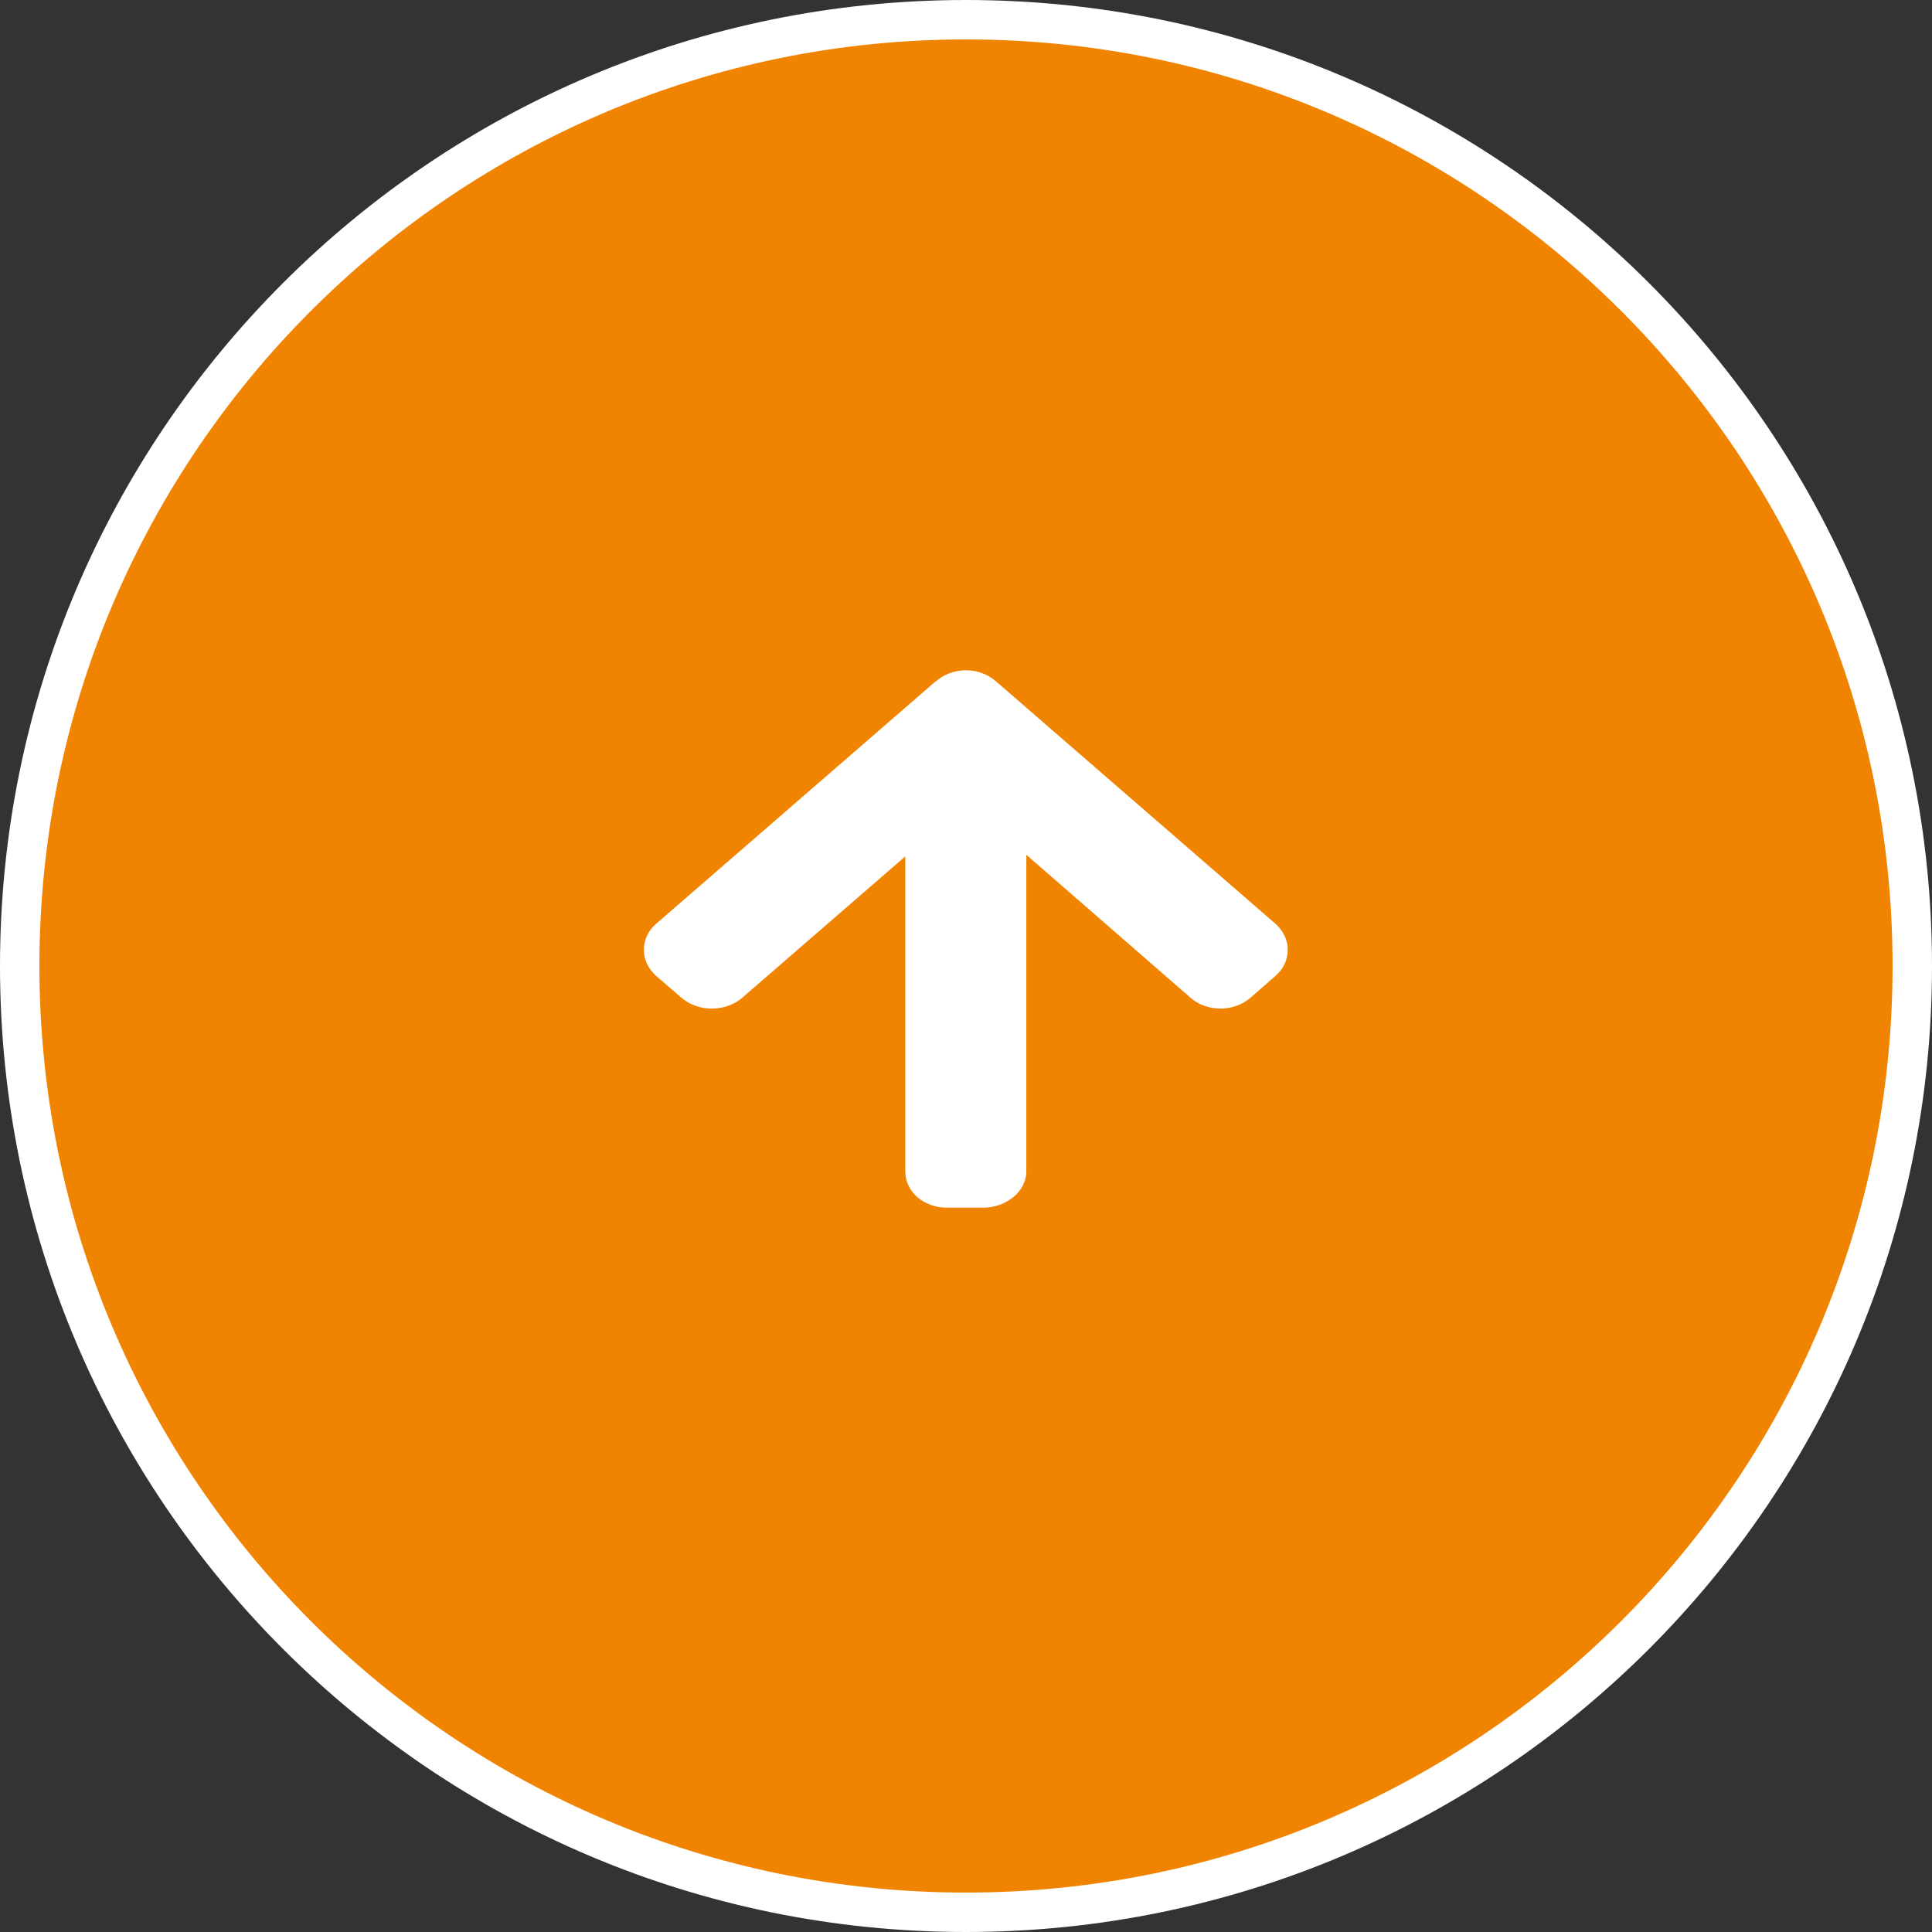 <svg xmlns="http://www.w3.org/2000/svg" width="49" height="49" viewBox="0 0 49 49"><rect x="0" y="0" width="49" height="49" fill="#333333" stroke="none"/><path d="M.5,24.5h0C.5,11.25,11.25.5,24.5.5h0c13.25,0,24,10.75,24,24h0c0,13.25-10.75,24-24,24h0C11.25,48.5.5,37.75.5,24.5Z" fill="#f08300"/><path d="M.5,24.5h0C.5,11.25,11.25.5,24.5.5h0c13.25,0,24,10.75,24,24h0c0,13.25-10.75,24-24,24h0C11.25,48.5.5,37.75.5,24.5Z" fill="none" stroke="#fff"/><path d="M23.73,17.28l-7.09,6.15c-.2.17-.31.41-.31.66s.11.48.31.66l.65.56c.2.17.47.27.76.27s.57-.1.77-.27l4.14-3.59v7.99c0,.51.46.92,1.06.92h.91c.59,0,1.1-.41,1.1-.92v-8.03l4.17,3.63c.2.17.46.27.75.27s.56-.1.76-.27l.64-.56c.2-.17.31-.41.31-.66s-.11-.48-.31-.66l-7.09-6.15c-.21-.18-.47-.28-.76-.28s-.56.1-.76.28Z" fill="#fff"/></svg>